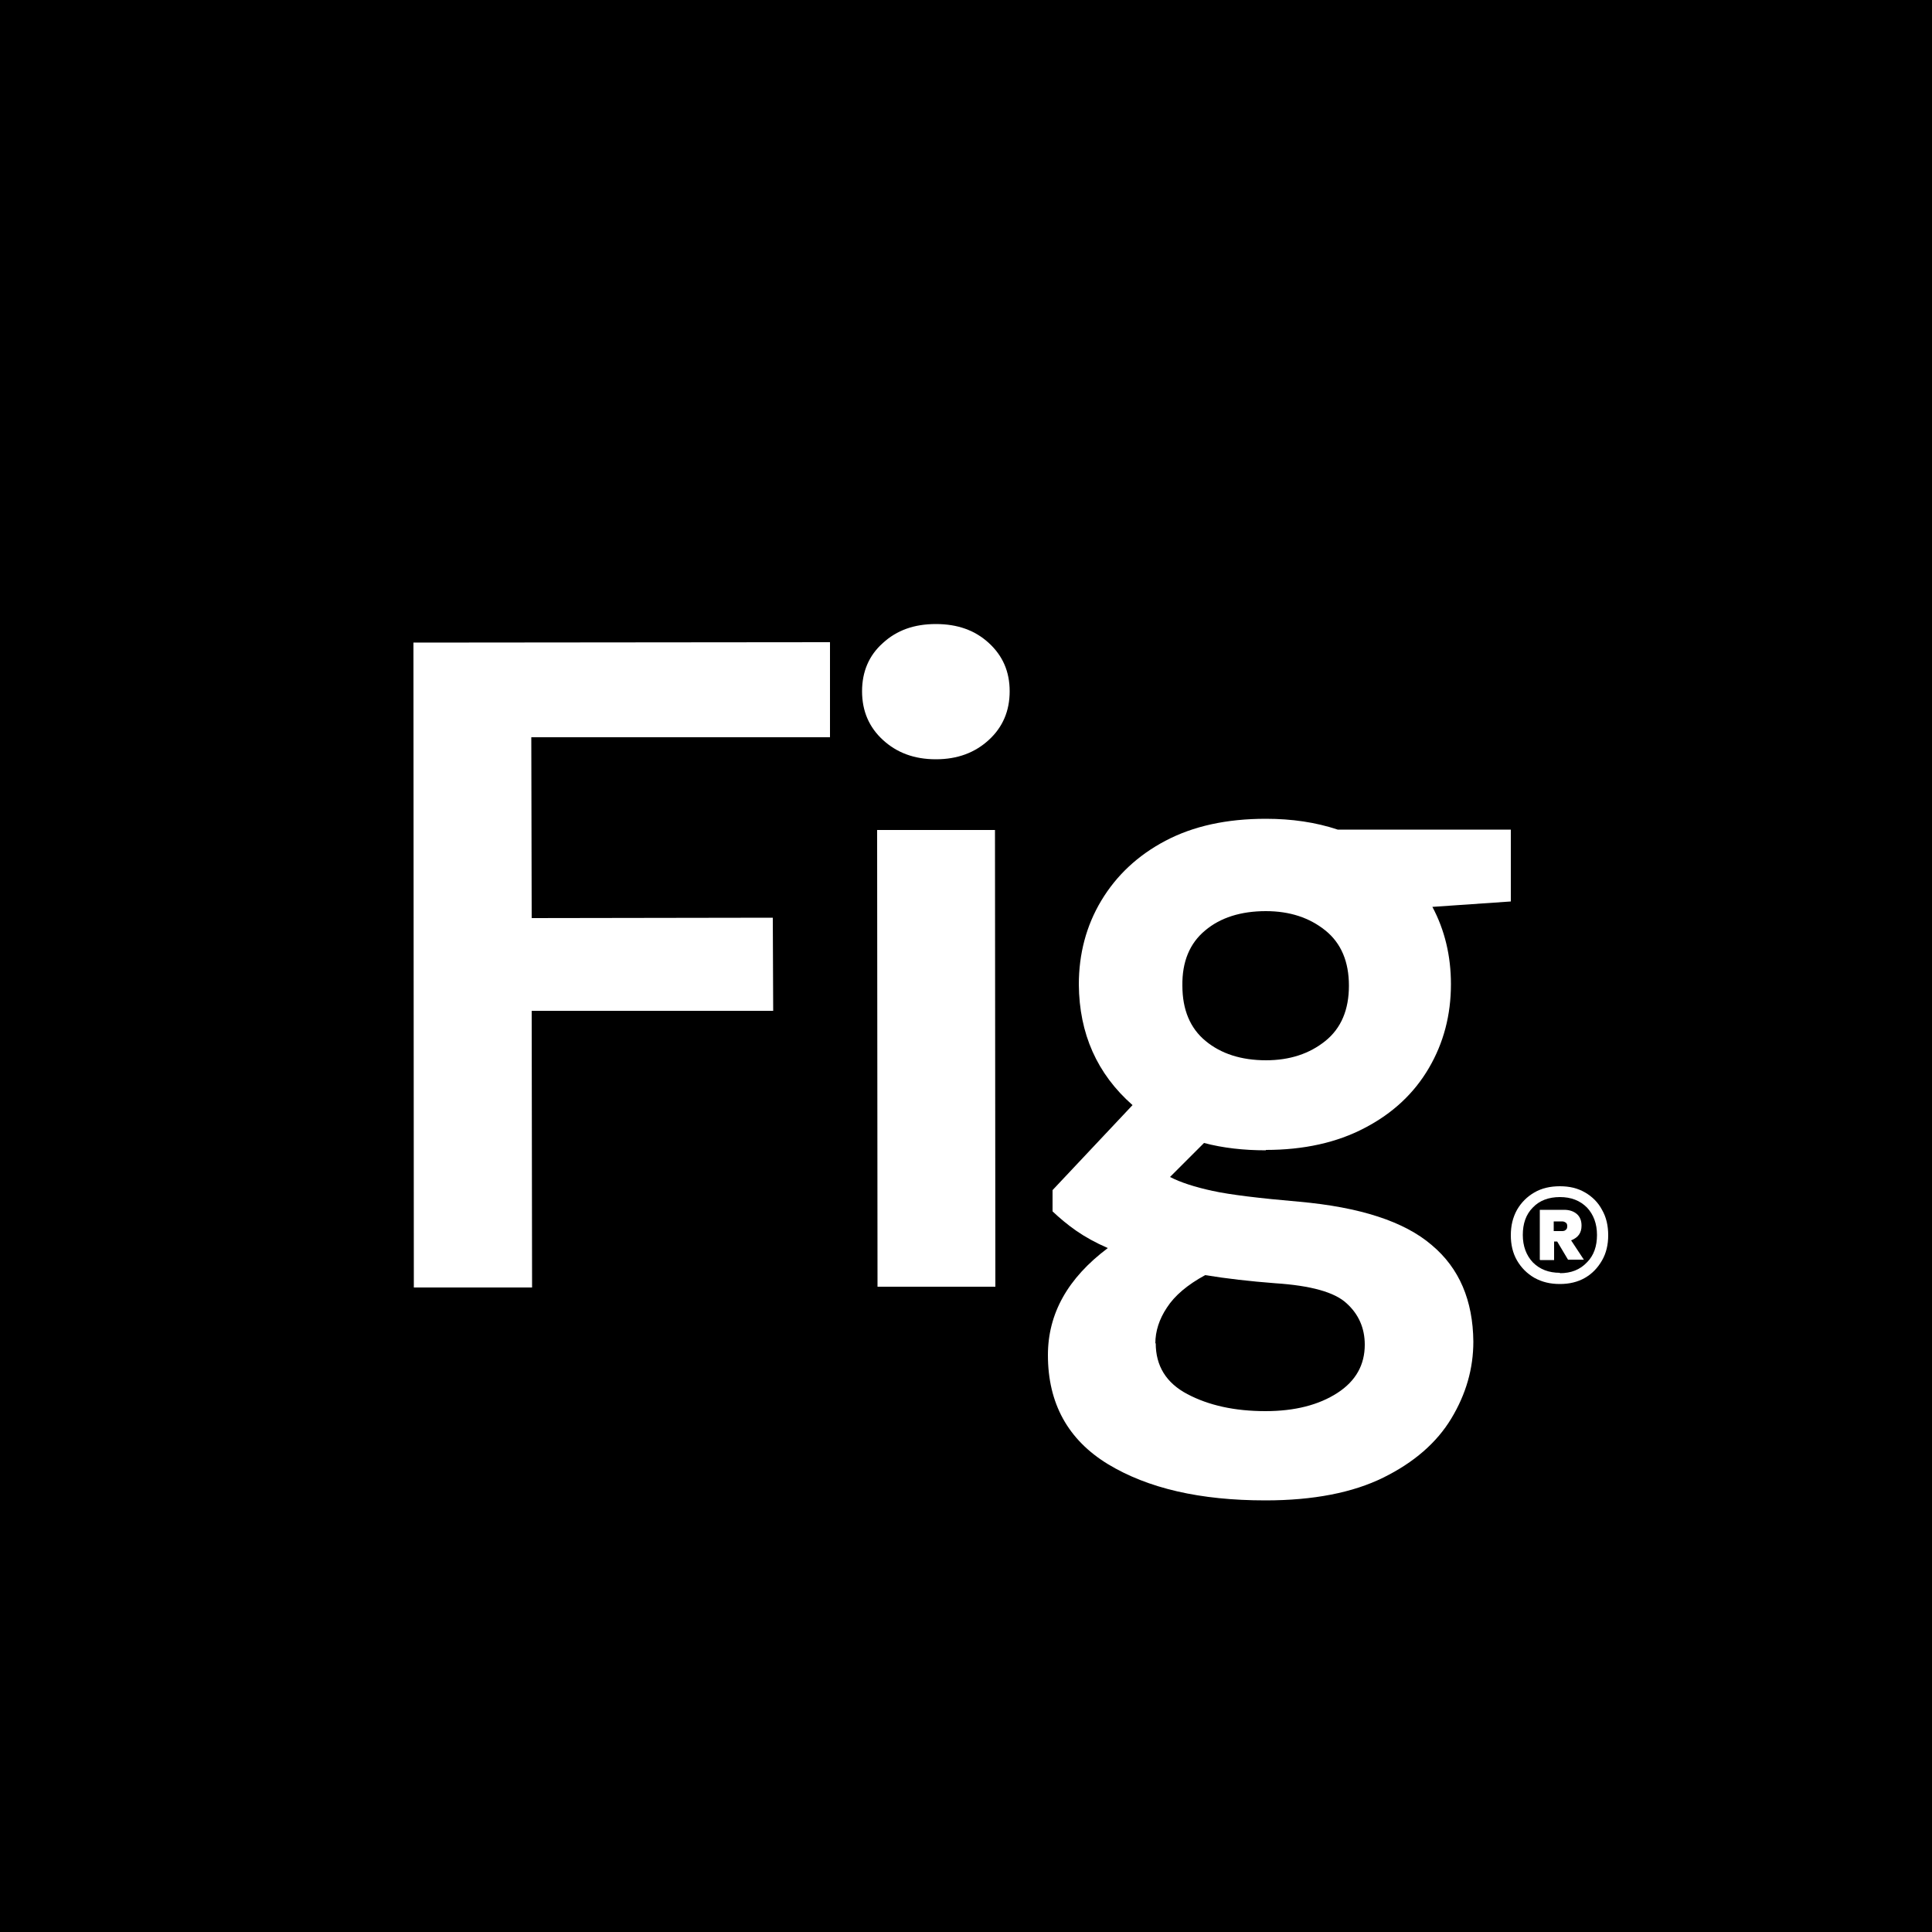 <?xml version="1.0" encoding="UTF-8"?>
<svg id="Capa_1" xmlns="http://www.w3.org/2000/svg" version="1.1" viewBox="0 0 500 500">
  <!-- Generator: Adobe Illustrator 29.2.1, SVG Export Plug-In . SVG Version: 2.1.0 Build 116)  -->
  <defs>
    <style>
      .st0 {
        fill: #fff;
      }
    </style>
  </defs>
  <rect x="-.8" y="-.6" width="500.8" height="500.8"/>
  <g>
    <polygon class="st0" points="107.1 333.2 107 166.3 214.8 166.2 214.8 190.8 137.5 190.8 137.6 237.6 200 237.5 200.1 261.6 137.6 261.6 137.7 333.2 107.1 333.2"/>
    <path class="st0" d="M242.2,196.5c-5.6,0-10.1-1.7-13.7-5-3.6-3.3-5.4-7.5-5.4-12.6,0-5.1,1.8-9.3,5.4-12.5,3.6-3.3,8.1-4.9,13.7-4.9,5.6,0,10.1,1.6,13.7,4.9,3.6,3.3,5.4,7.4,5.4,12.5,0,5.1-1.8,9.3-5.4,12.6-3.6,3.3-8.1,5-13.7,5M227,214.8h30.5s.1,118.2.1,118.2h-30.5s-.1-118.2-.1-118.2Z"/>
    <path class="st0" d="M327.6,297.7c-5.7,0-11.1-.6-16-1.9l-8.8,8.8c2.7,1.4,6.4,2.6,11,3.6,4.6,1,12.1,1.9,22.4,2.8,15.7,1.4,27.2,5.1,34.3,11.2,7.2,6,10.7,14.4,10.8,25,0,7-1.9,13.6-5.7,19.9-3.8,6.3-9.7,11.4-17.6,15.3-7.9,3.9-18.1,5.9-30.5,5.9-16.9,0-30.4-3.1-40.8-9.4-10.3-6.3-15.5-15.7-15.5-28.2,0-10.7,5.1-19.9,15.5-27.7-3.2-1.4-5.9-2.9-8.2-4.5-2.3-1.6-4.3-3.3-6.1-5v-5.5s20.7-22,20.7-22c-9.2-8.1-13.8-18.5-13.9-31.2,0-7.9,1.9-15.2,5.8-21.7,3.9-6.5,9.4-11.7,16.6-15.5,7.2-3.8,15.8-5.7,26-5.7,6.7,0,12.9.9,18.6,2.8h44.8s0,18.6,0,18.6l-20.3,1.4c3.2,6,4.8,12.7,4.8,20,0,8-1.9,15.2-5.7,21.7-3.8,6.5-9.3,11.7-16.6,15.5-7.2,3.8-15.8,5.7-25.6,5.7M299.1,347.6c0,5.9,2.7,10.3,8.2,13.2,5.5,2.9,12.2,4.4,20.2,4.4,7.6,0,13.8-1.6,18.6-4.7,4.8-3.1,7.1-7.3,7.1-12.5,0-4.3-1.6-7.9-4.7-10.7-3.1-2.9-9.3-4.6-18.5-5.2-6.5-.5-12.6-1.2-18.1-2.1-4.6,2.5-7.9,5.3-9.9,8.4-2,3-3,6.1-3,9.3M327.6,274.4c6.2,0,11.3-1.7,15.4-5,4.1-3.3,6.1-8.1,6.1-14.3,0-6.2-2-11-6.1-14.3-4.1-3.3-9.2-5-15.4-5-6.5,0-11.8,1.7-15.7,5-4,3.3-6,8.1-5.9,14.3,0,6.2,2,11,6,14.3,4,3.3,9.2,5,15.7,5"/>
    <path class="st0" d="M403.7,332.3c-2.5,0-4.6-.5-6.6-1.6-1.9-1.1-3.4-2.6-4.5-4.5-1.1-1.9-1.6-4.1-1.6-6.5,0-2.5.5-4.6,1.6-6.6,1.1-1.9,2.6-3.4,4.5-4.5,1.9-1.1,4.1-1.6,6.6-1.6,2.5,0,4.6.5,6.5,1.6,1.9,1.1,3.4,2.6,4.4,4.5,1.1,1.9,1.6,4.1,1.6,6.6,0,2.4-.5,4.6-1.6,6.5-1.1,1.9-2.5,3.4-4.4,4.5-1.9,1.1-4.1,1.6-6.5,1.6M403.7,329.5c2.9,0,5.2-.9,7-2.8,1.8-1.8,2.6-4.2,2.6-7.1,0-2.9-.9-5.3-2.6-7.1-1.8-1.8-4.1-2.7-7-2.7-2.9,0-5.3.9-7,2.7-1.8,1.8-2.6,4.2-2.6,7.1,0,2.9.9,5.3,2.6,7.1,1.8,1.8,4.1,2.7,7,2.7M398.5,326v-12.9s6.3,0,6.3,0c1.4,0,2.5.4,3.3,1.1.8.7,1.2,1.7,1.2,3,0,1.9-.9,3.1-2.7,3.8l3.3,5h-4.1c0,0-2.8-4.7-2.8-4.7h-.8s0,4.8,0,4.8h-3.6ZM402.1,318.6h2.2c.4,0,.7-.1.9-.3.3-.2.4-.5.4-1,0-.4-.1-.7-.4-.9-.3-.2-.6-.3-.9-.3h-2.2s0,2.4,0,2.4Z"/>
  </g>
</svg>